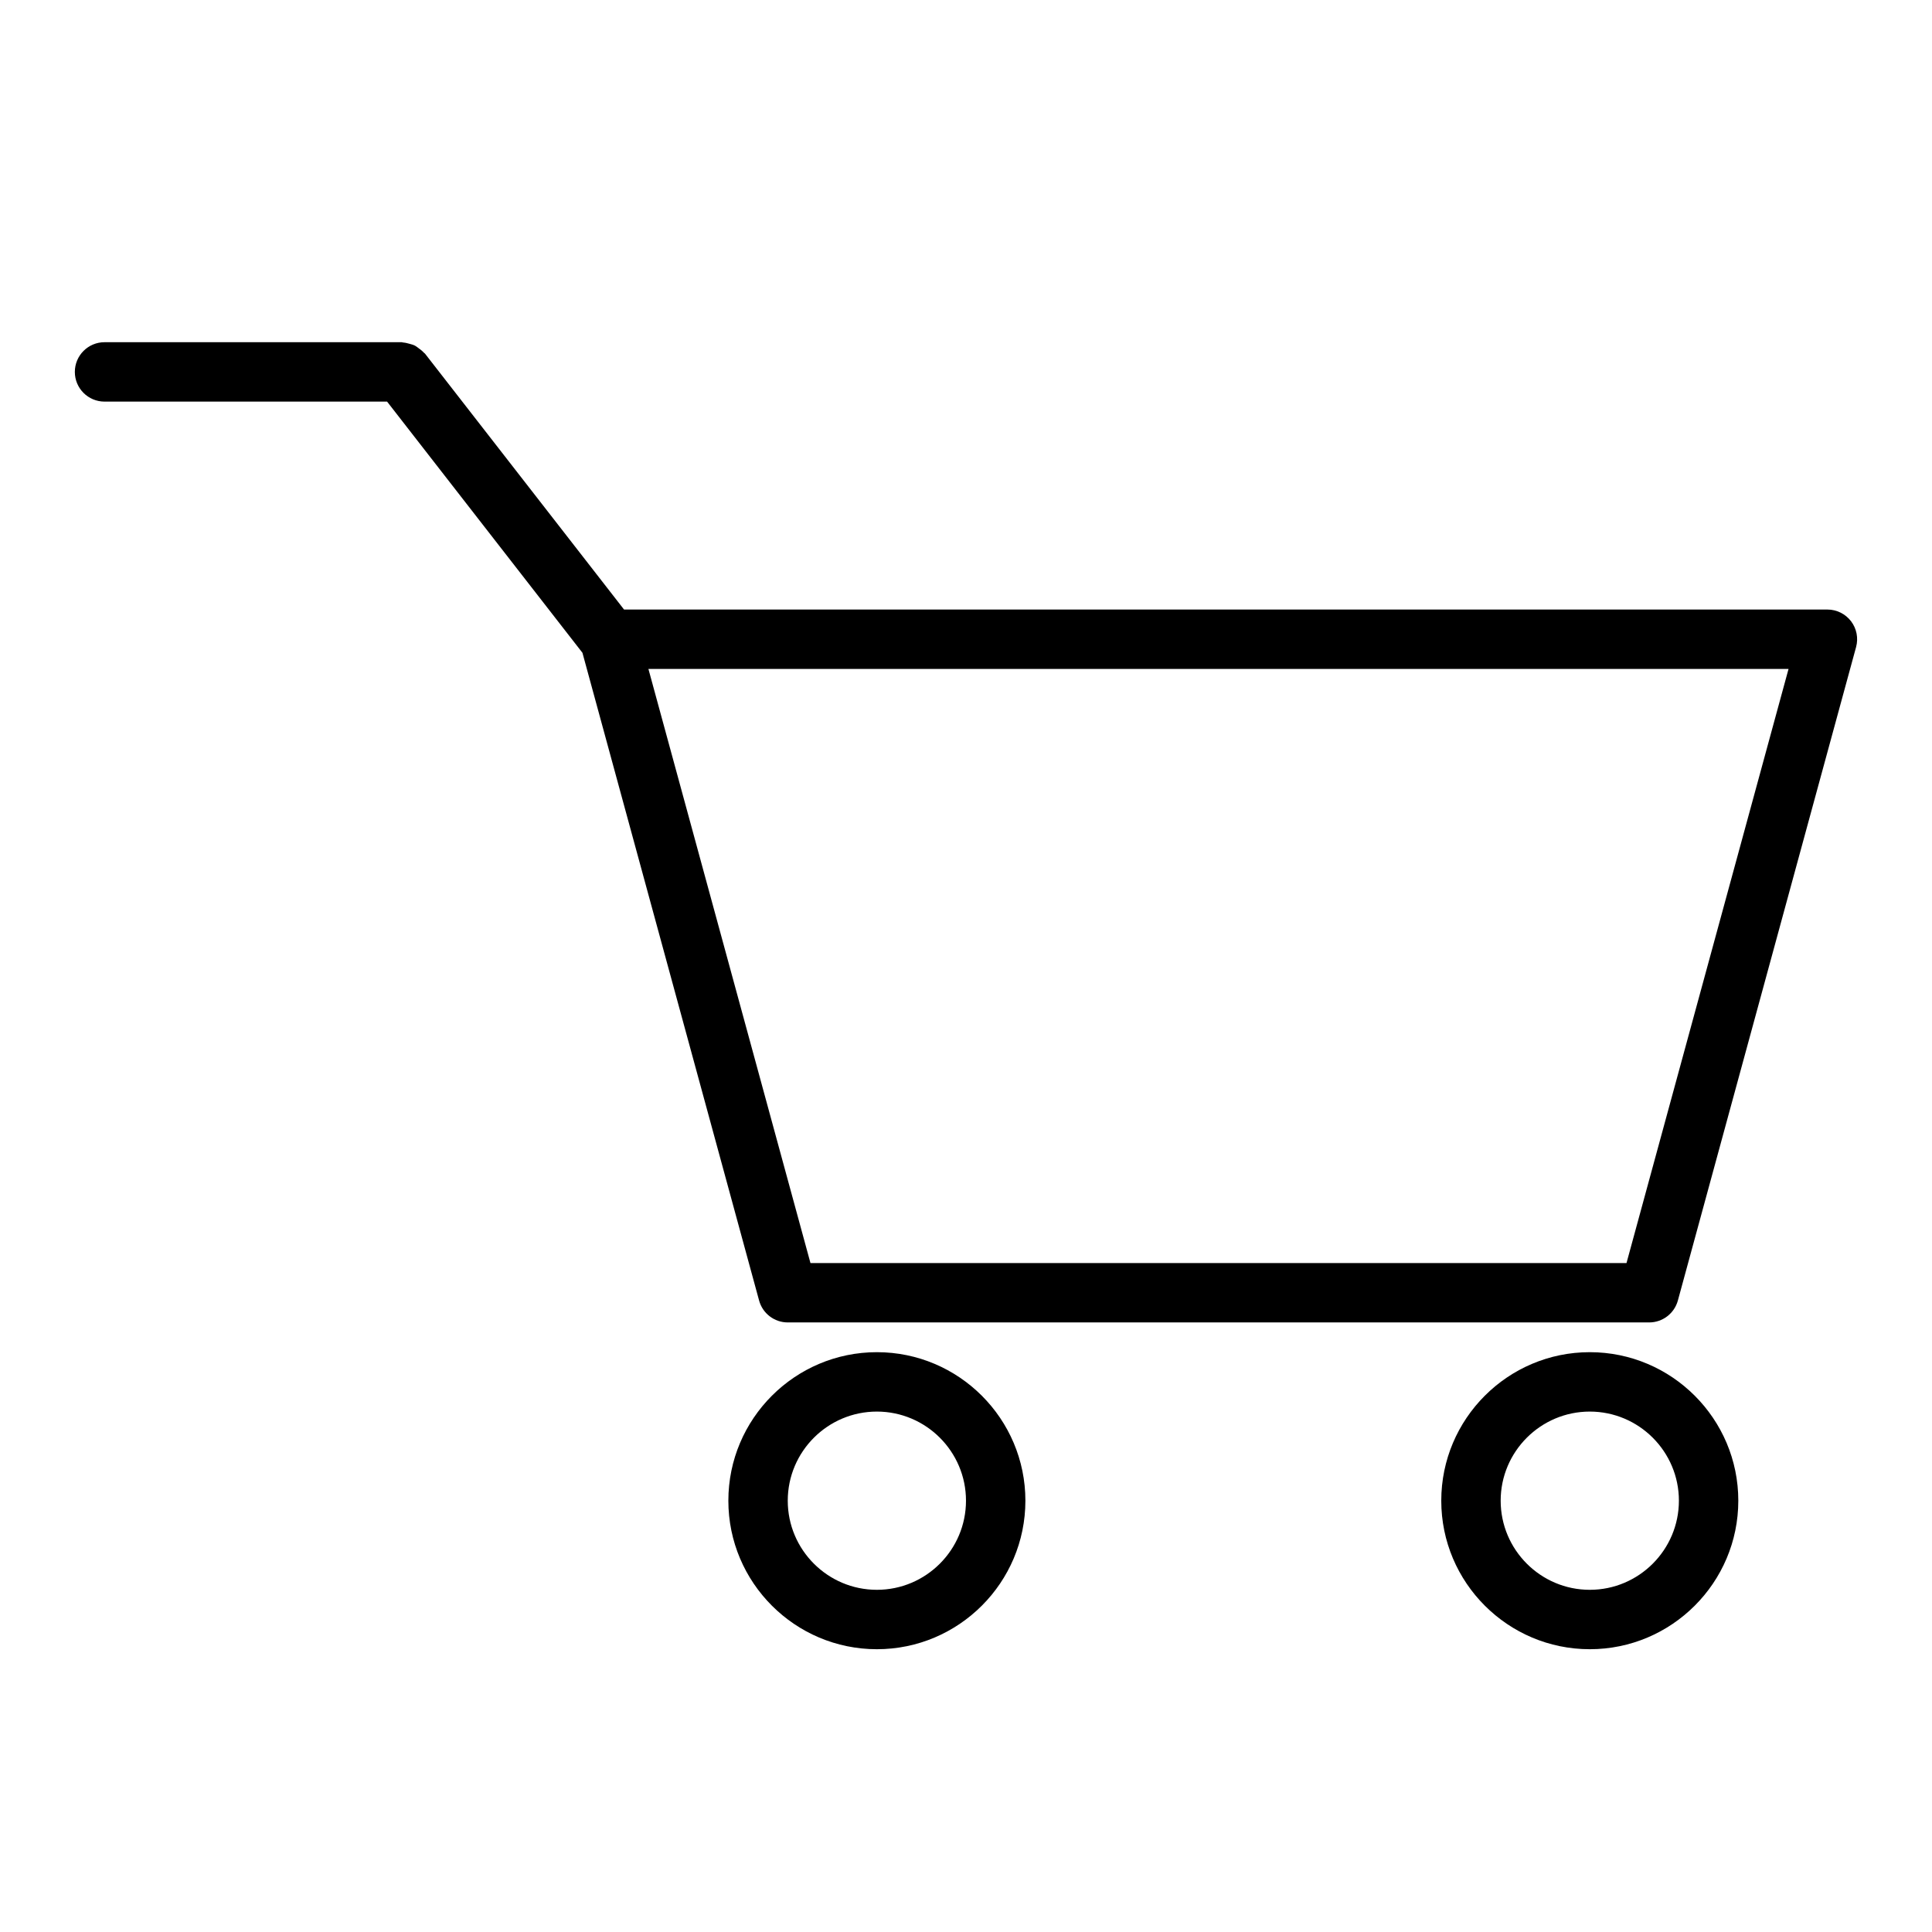 <?xml version="1.0" encoding="UTF-8"?>
<!-- The Best Svg Icon site in the world: iconSvg.co, Visit us! https://iconsvg.co -->
<svg fill="#000000" width="800px" height="800px" version="1.1" viewBox="144 144 512 512" xmlns="http://www.w3.org/2000/svg">
 <g>
  <path d="m171.71 250.43h74.871l51.773 66.566 46.816 171.66c0.934 3.426 4.043 5.801 7.594 5.801h228.29c3.551 0 6.66-2.379 7.598-5.801l47.23-173.18c0.645-2.371 0.148-4.902-1.34-6.848-1.492-1.945-3.801-3.094-6.254-3.094h-318.91l-52.742-67.809c-0.102-0.133-0.262-0.188-0.363-0.316-0.371-0.426-0.805-0.738-1.25-1.07-0.387-0.285-0.738-0.582-1.164-0.789-0.441-0.211-0.914-0.324-1.395-0.457-0.527-0.141-1.031-0.285-1.574-0.316-0.156-0.004-0.301-0.09-0.465-0.09h-78.719c-4.344 0-7.871 3.527-7.871 7.871-0.004 4.344 3.523 7.871 7.871 7.871zm446.27 70.848-42.941 157.44h-216.26l-42.941-157.44z"/>
  <path d="m565.31 502.34c-21.703 0-39.359 17.656-39.359 39.359 0 21.703 17.656 39.359 39.359 39.359s39.359-17.656 39.359-39.359c0-21.703-17.656-39.359-39.359-39.359zm0 62.977c-13.02 0-23.617-10.598-23.617-23.617 0-13.02 10.598-23.617 23.617-23.617s23.617 10.598 23.617 23.617c-0.004 13.02-10.598 23.617-23.617 23.617z"/>
  <path d="m415.74 541.7c0-21.703-17.656-39.359-39.359-39.359-21.703 0-39.359 17.656-39.359 39.359 0 21.703 17.656 39.359 39.359 39.359 21.703 0 39.359-17.656 39.359-39.359zm-62.977 0c0-13.02 10.598-23.617 23.617-23.617 13.02 0 23.617 10.598 23.617 23.617 0 13.02-10.598 23.617-23.617 23.617-13.02 0-23.617-10.598-23.617-23.617z"/>
 </g>
</svg>